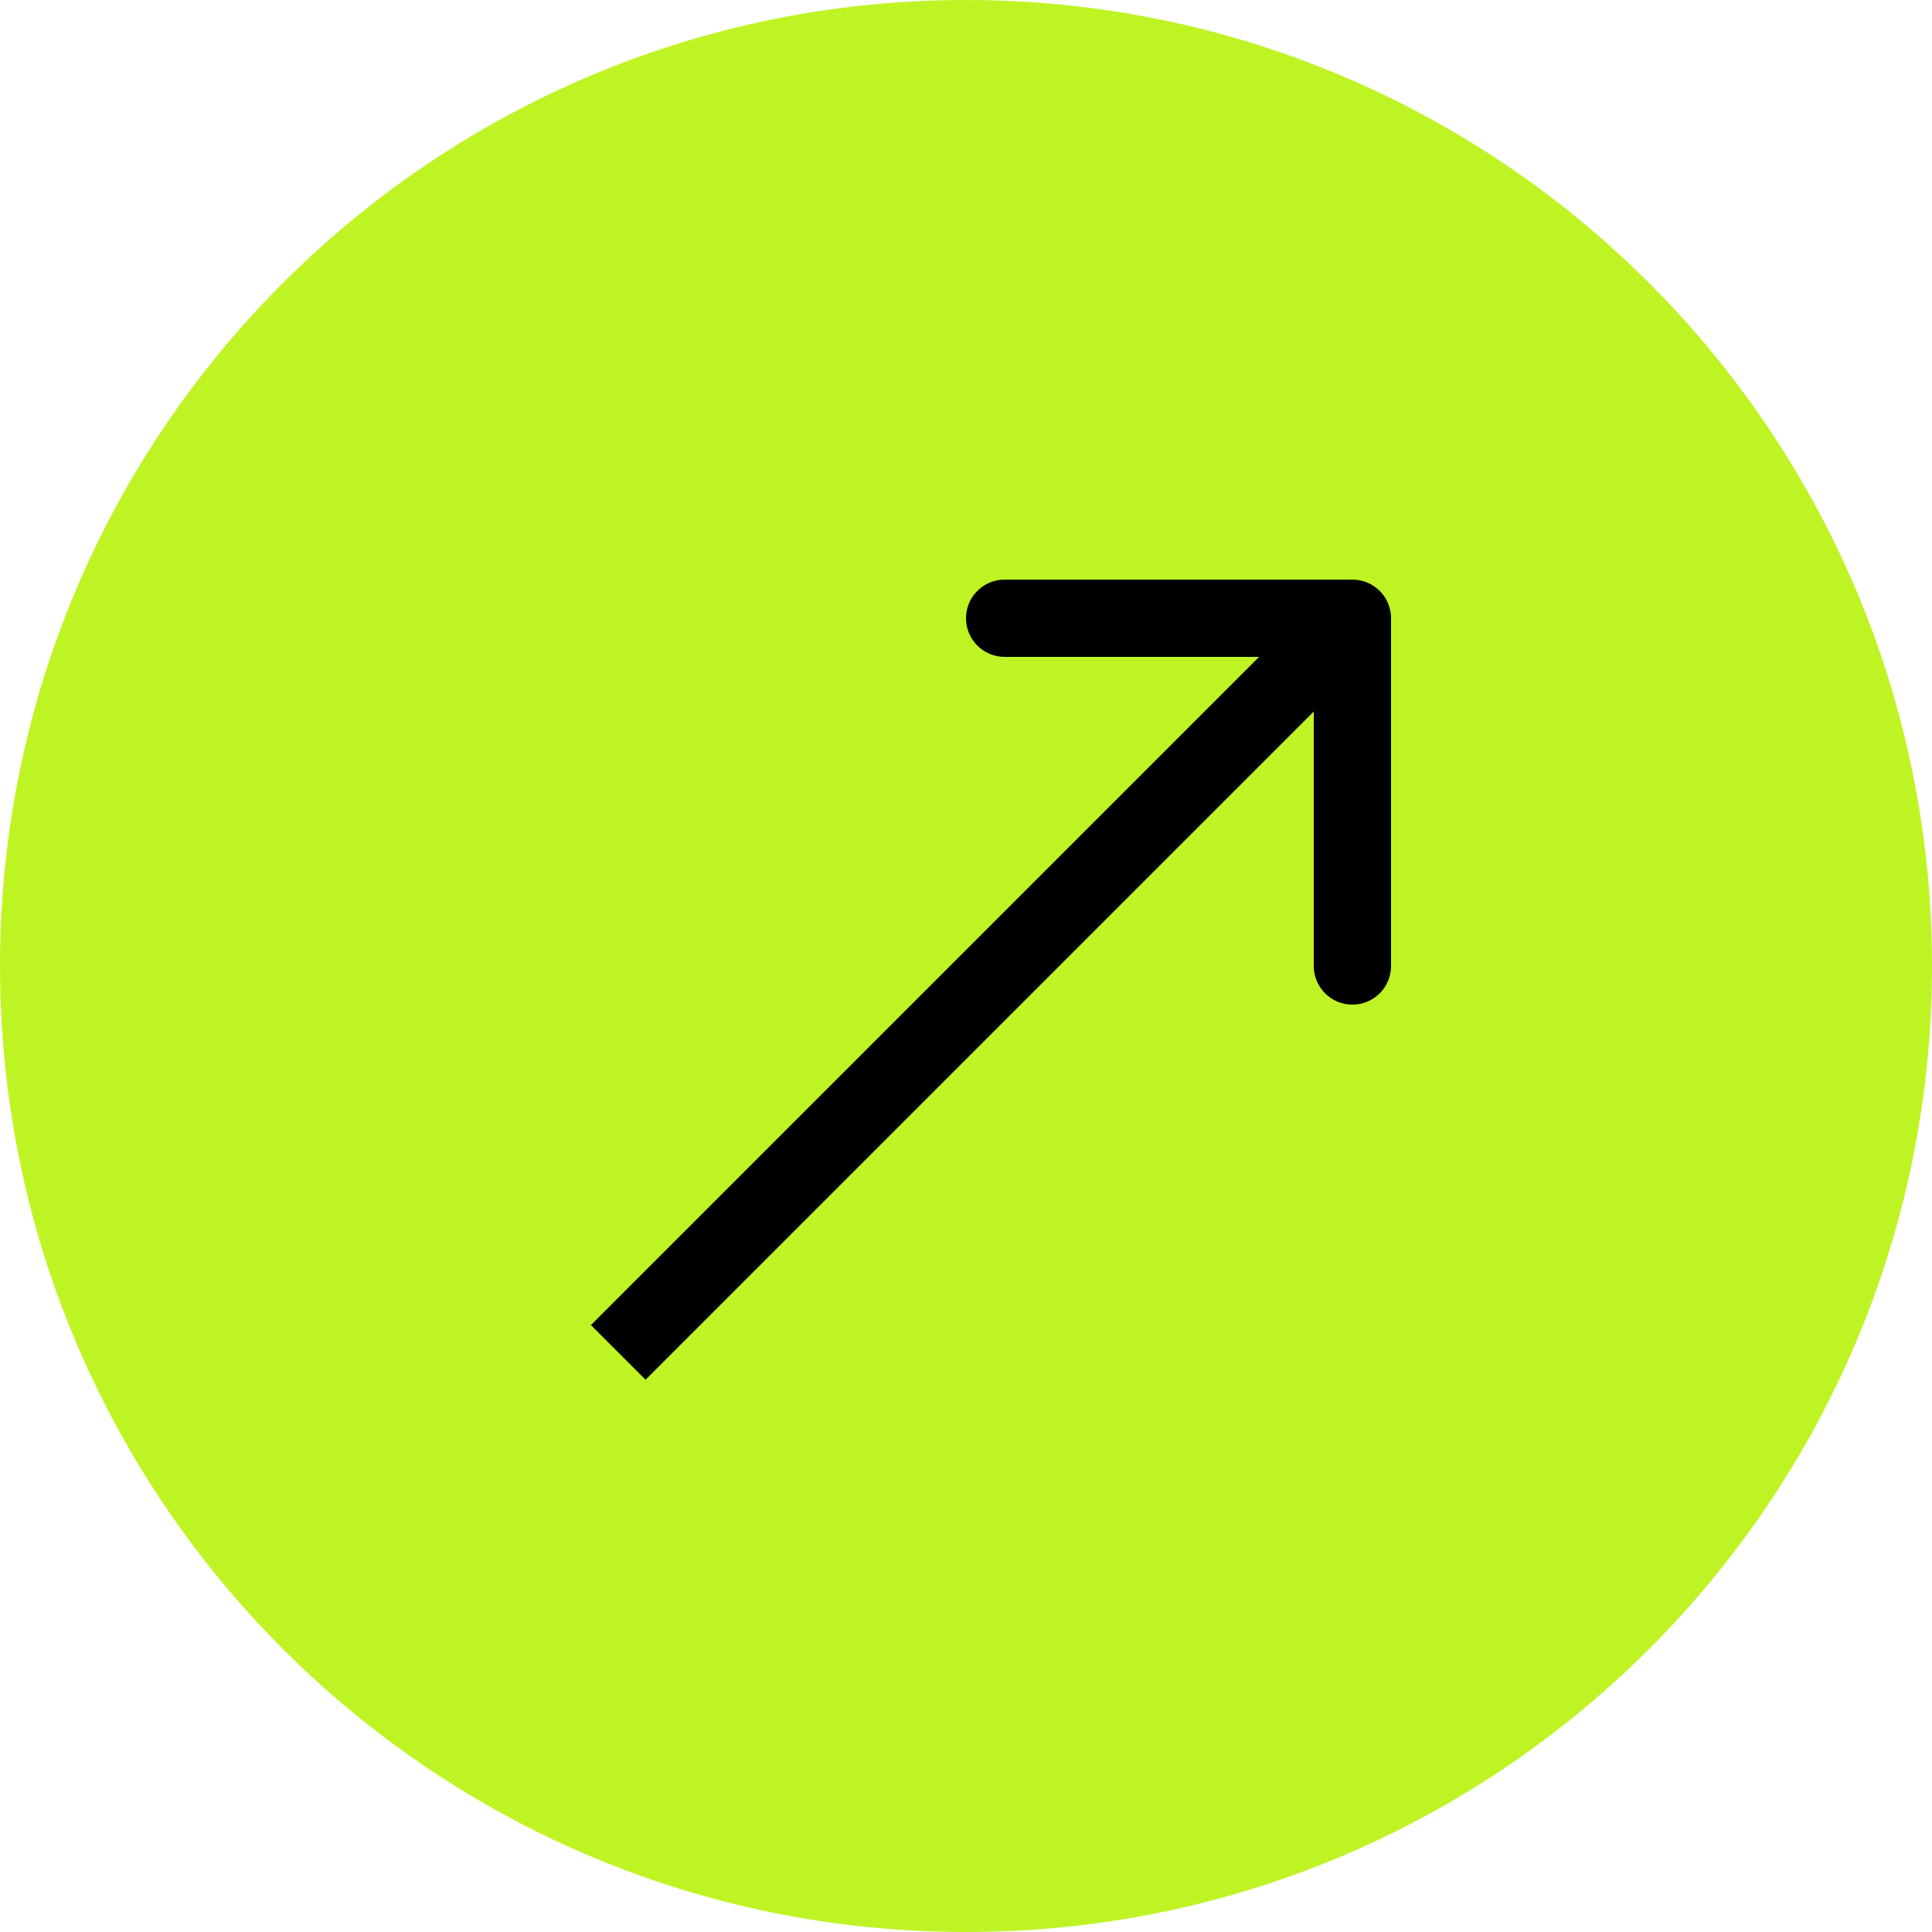 <?xml version="1.0" encoding="UTF-8"?> <svg xmlns="http://www.w3.org/2000/svg" width="50" height="50" viewBox="0 0 50 50" fill="none"> <g clip-path="url(#clip0_2154_2322)"> <path d="M50 25C50 11.193 38.807 0 25 0C11.193 0 0 11.193 0 25C0 38.807 11.193 50 25 50C38.807 50 50 38.807 50 25Z" fill="#BFF424"></path> <path d="M36 16C36 15.448 35.552 15 35 15H26C25.448 15 25 15.448 25 16C25 16.552 25.448 17 26 17H34V25C34 25.552 34.448 26 35 26C35.552 26 36 25.552 36 25V16ZM16.707 35.707L35.707 16.707L34.293 15.293L15.293 34.293L16.707 35.707Z" fill="black"></path> </g> <defs> <clipPath id="clip0_2154_2322"> <rect width="50" height="50" fill="white"></rect> </clipPath> </defs> </svg> 